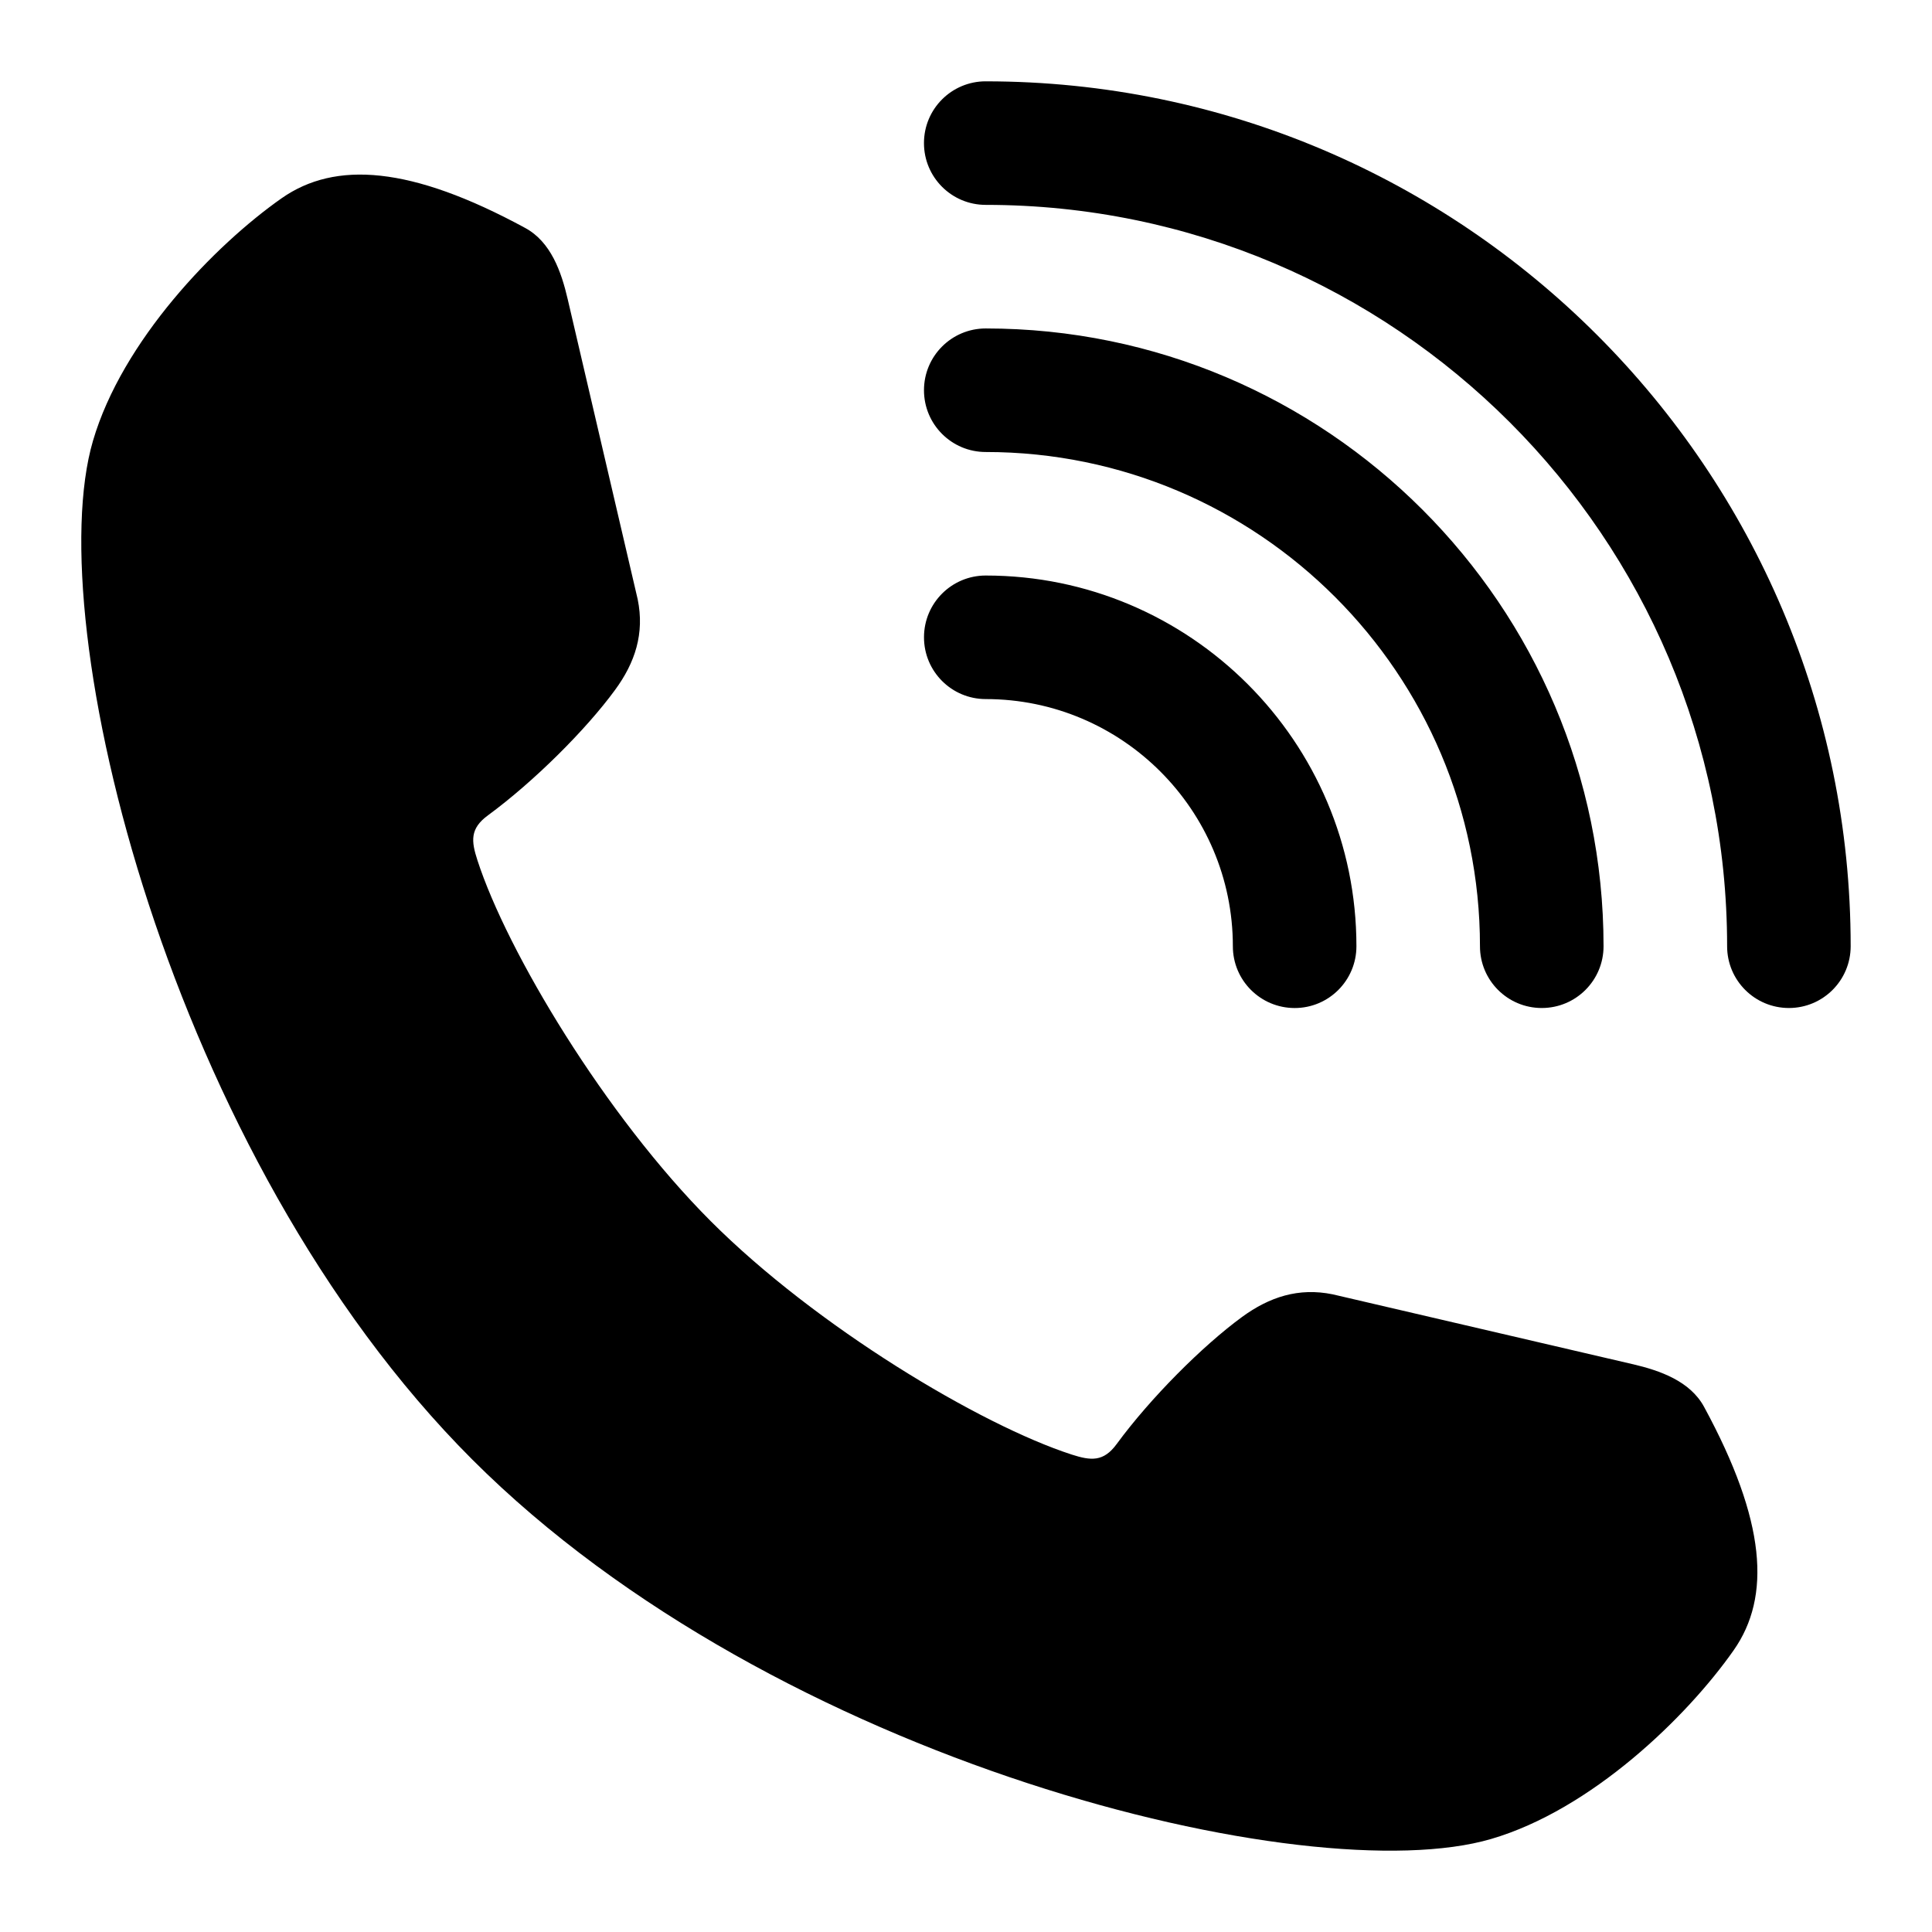<?xml version="1.0" encoding="UTF-8"?>
<!-- Uploaded to: SVG Repo, www.svgrepo.com, Generator: SVG Repo Mixer Tools -->
<svg fill="#000000" width="800px" height="800px" version="1.1" viewBox="144 144 512 512" xmlns="http://www.w3.org/2000/svg">
 <path d="m576.71 505.53-79.539-18.52c-9.043-1.844-16.758 0.707-23.996 5.984-10.484 7.664-24.32 21.52-33.227 33.668-3.508 4.816-6.871 4.434-11.91 2.82-24.254-7.859-67.727-33.883-95.688-61.863-27.938-27.973-53.977-71.414-61.832-95.66-1.648-5.074-2.004-8.375 2.805-11.891 12.152-8.922 26.023-22.742 33.676-33.23 5.316-7.234 7.844-14.973 6-24l-18.551-79.551c-1.684-7.25-4.457-15.211-11.305-18.895-30.289-16.445-50.301-17.785-64.484-7.871-17.77 12.465-42.254 37.797-50.02 64.305-14.109 48.133 20.074 189.55 100.52 269.97 80.484 80.484 221.84 114.68 270.01 100.55 26.539-7.769 51.809-32.25 64.266-50 9.977-14.223 8.609-34.215-7.836-64.512-3.707-6.824-11.637-9.609-18.891-11.312zm-24.117-94.398c9.039 0 16.363-7.324 16.363-16.367 0-90.277-73.445-163.72-163.73-163.72-9.039 0-16.363 7.324-16.363 16.367 0 9.055 7.324 16.375 16.363 16.375 72.23 0 130.98 58.754 130.98 130.98-0.004 9.039 7.316 16.367 16.383 16.367zm-147.37-245.58c-9.039 0-16.363 7.32-16.363 16.367 0 9.055 7.32 16.375 16.363 16.375 108.35 0 196.48 88.125 196.48 196.47 0 9.043 7.32 16.367 16.375 16.367 9.043 0 16.363-7.324 16.367-16.367-0.004-126.38-102.82-229.21-229.22-229.21zm0.008 130.97c-9.039 0-16.363 7.32-16.363 16.359-0.004 9.062 7.324 16.379 16.363 16.383 36.109 0 65.488 29.391 65.488 65.5 0 9.047 7.32 16.367 16.383 16.375 9.039 0 16.359-7.324 16.363-16.367 0.004-54.188-44.055-98.254-98.234-98.25z"/>
</svg>